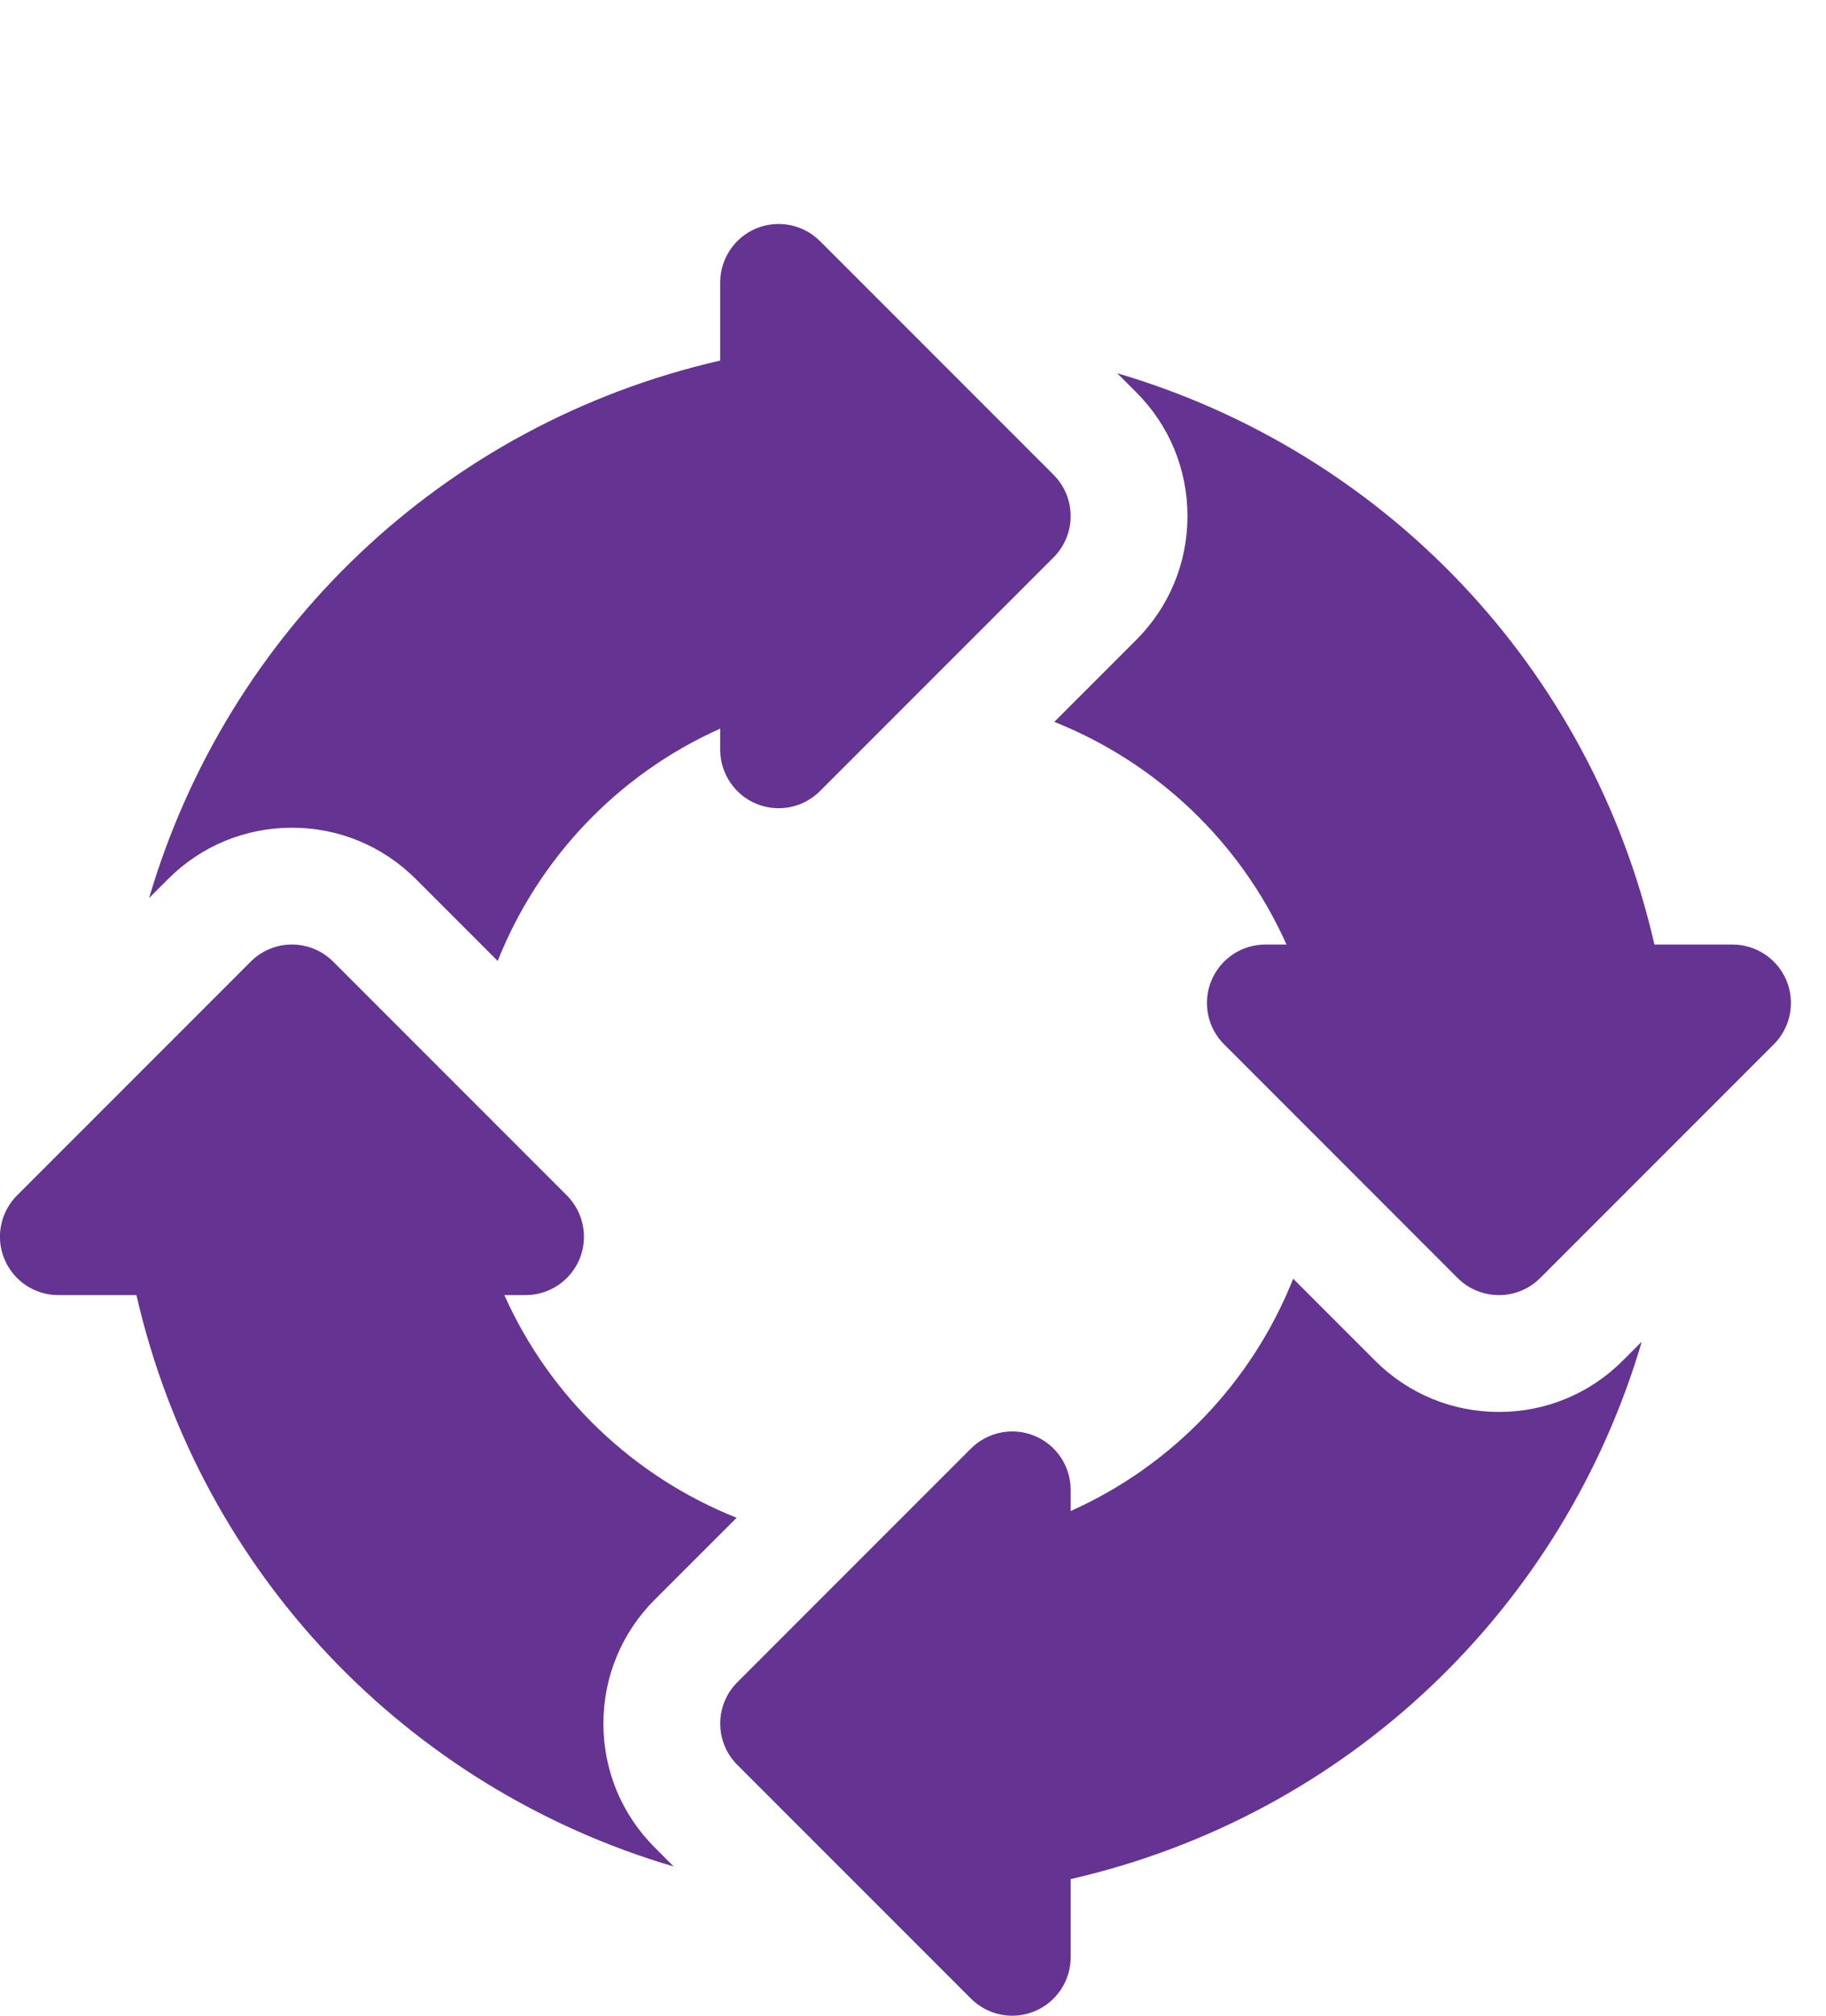 <svg width="29" height="32" viewBox="0 0 29 32" fill="none" xmlns="http://www.w3.org/2000/svg">
<g clip-path="url(#clip0_0_6844)">
<path d="M16.732 7.537L13.022 3.827C12.892 3.698 12.727 3.609 12.547 3.574C12.367 3.538 12.181 3.556 12.011 3.626C11.841 3.696 11.697 3.815 11.595 3.968C11.493 4.12 11.438 4.299 11.438 4.483V5.724C7.015 6.737 3.608 10.043 2.368 14.256L2.669 13.955C3.194 13.43 3.893 13.14 4.637 13.14C5.38 13.14 6.079 13.43 6.604 13.955L7.904 15.255C8.552 13.629 9.809 12.295 11.438 11.567V11.903C11.438 12.087 11.493 12.266 11.595 12.418C11.697 12.571 11.841 12.69 12.011 12.76C12.18 12.83 12.367 12.849 12.547 12.813C12.727 12.777 12.892 12.689 13.022 12.559L16.732 8.849C17.094 8.487 17.094 7.899 16.732 7.537ZM28.373 15.568C28.302 15.398 28.183 15.253 28.031 15.151C27.878 15.05 27.699 14.995 27.516 14.995H26.275C25.262 10.571 21.956 7.164 17.743 5.925L18.044 6.226C18.569 6.75 18.859 7.449 18.859 8.193C18.859 8.937 18.569 9.636 18.043 10.161L16.744 11.46C18.37 12.108 19.703 13.366 20.432 14.995H20.095C19.912 14.995 19.733 15.049 19.58 15.151C19.428 15.253 19.309 15.398 19.239 15.568C19.168 15.737 19.15 15.924 19.186 16.104C19.222 16.284 19.31 16.449 19.44 16.578L23.15 20.289C23.331 20.47 23.568 20.56 23.806 20.56C24.043 20.56 24.28 20.47 24.461 20.289L28.172 16.578C28.301 16.449 28.39 16.283 28.425 16.104C28.461 15.924 28.443 15.737 28.373 15.568ZM25.773 21.6C25.248 22.126 24.549 22.415 23.806 22.415C23.062 22.415 22.364 22.126 21.838 21.6L20.538 20.3C19.891 21.926 18.633 23.26 17.004 23.988V23.652C17.004 23.469 16.949 23.289 16.848 23.137C16.746 22.984 16.601 22.865 16.431 22.795C16.086 22.651 15.686 22.731 15.42 22.996L11.71 26.706C11.348 27.069 11.348 27.656 11.71 28.018L15.42 31.728C15.55 31.858 15.715 31.946 15.895 31.982C16.075 32.018 16.262 32 16.431 31.929C16.601 31.859 16.745 31.74 16.847 31.588C16.949 31.435 17.004 31.256 17.004 31.073V29.831C21.427 28.818 24.834 25.512 26.074 21.299L25.773 21.6ZM9.583 27.362C9.583 26.619 9.873 25.92 10.399 25.394L11.699 24.095C10.072 23.447 8.739 22.19 8.01 20.56H8.347C8.53 20.56 8.709 20.506 8.862 20.404C9.014 20.302 9.133 20.157 9.204 19.988C9.274 19.818 9.292 19.632 9.256 19.452C9.22 19.272 9.132 19.107 9.002 18.977L5.292 15.267C4.93 14.904 4.343 14.904 3.981 15.267L0.271 18.977C0.141 19.107 0.053 19.272 0.017 19.452C-0.019 19.632 -0.001 19.818 0.07 19.988C0.14 20.157 0.259 20.302 0.411 20.404C0.564 20.506 0.743 20.56 0.926 20.56H2.167C3.18 24.984 6.486 28.391 10.699 29.631L10.399 29.33C9.873 28.805 9.583 28.106 9.583 27.362Z" fill="#653391"/>
</g>
<defs>
<clipPath id="clip0_0_6844">
<rect width="28.444" height="28.444" fill="white" transform="translate(0 3.556)"/>
</clipPath>
</defs>
</svg>
